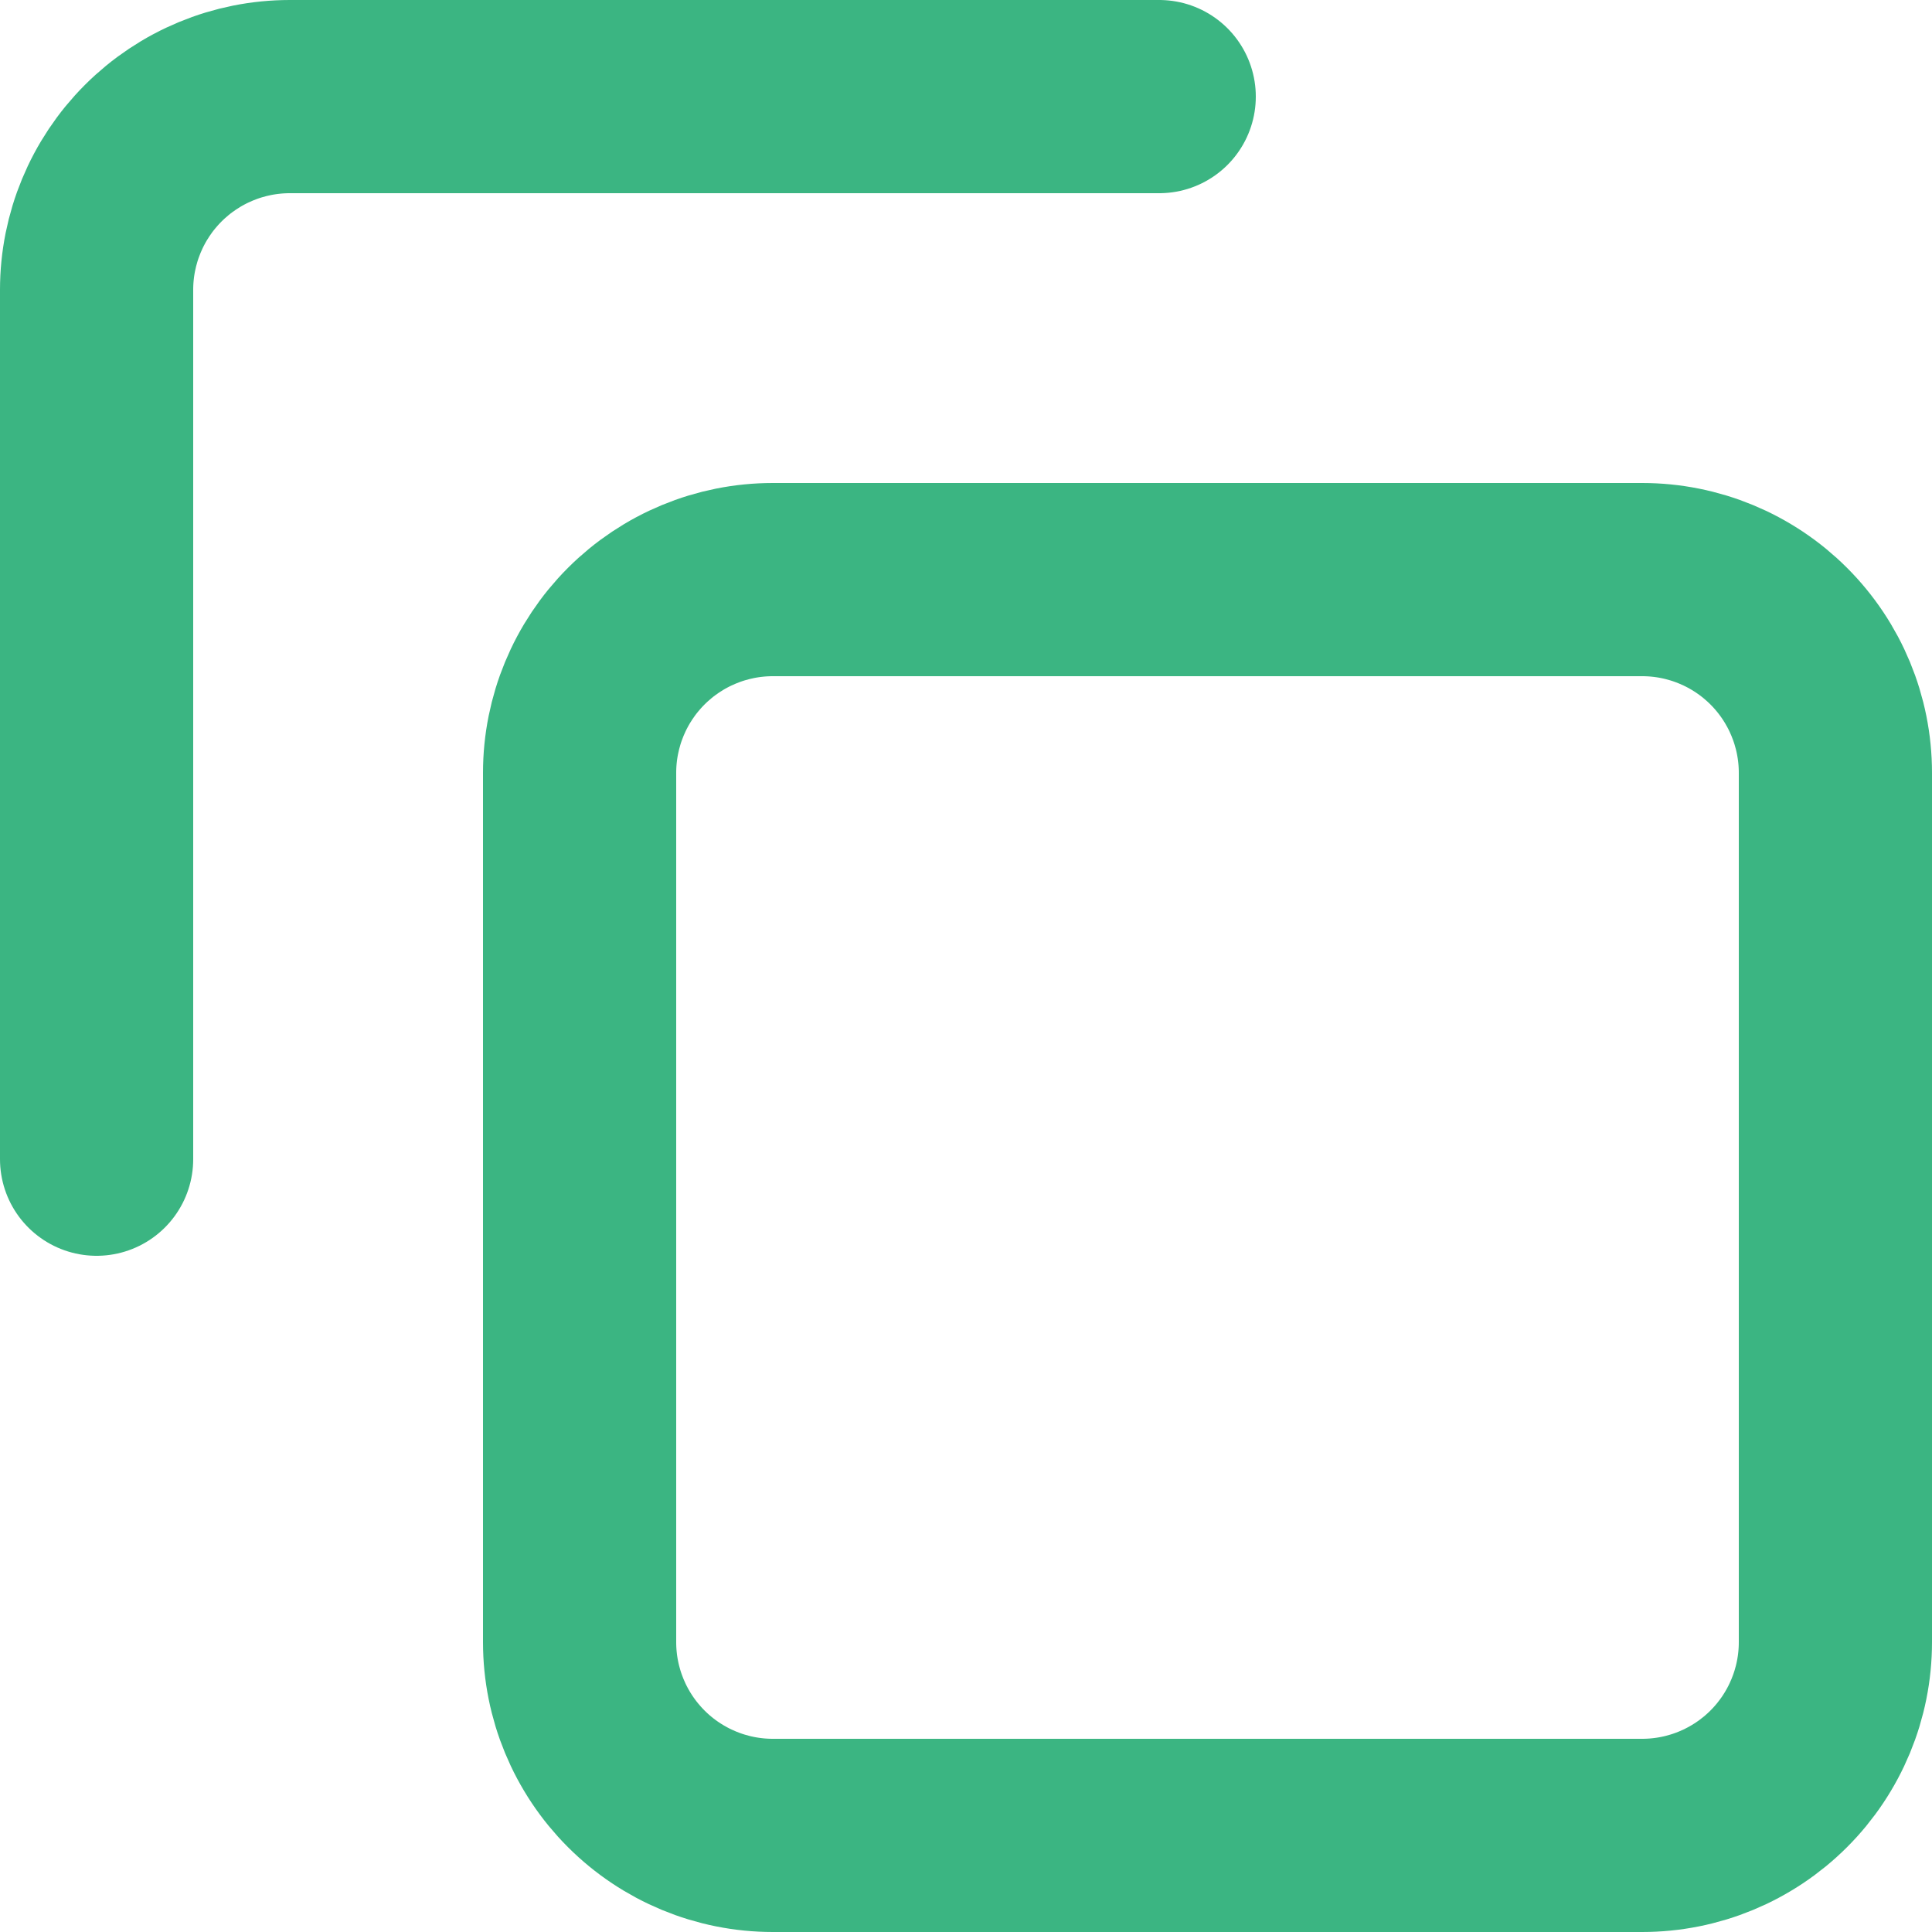 <svg width="20" height="20" viewBox="0 0 20 20" fill="none" xmlns="http://www.w3.org/2000/svg">
<path d="M8 6H17C17.53 6 18.039 6.211 18.414 6.586C18.789 6.961 19 7.47 19 8V17C19 17.53 18.789 18.039 18.414 18.414C18.039 18.789 17.53 19 17 19H8C7.47 19 6.961 18.789 6.586 18.414C6.211 18.039 6 17.53 6 17V8C6 7.47 6.211 6.961 6.586 6.586C6.961 6.211 7.47 6 8 6Z" stroke="#3BB582" stroke-width="2" stroke-linecap="round" stroke-linejoin="round"/>
<path d="M1 12V3C1 2.47 1.211 1.961 1.586 1.586C1.961 1.211 2.47 1 3 1H12" stroke="#3BB582" stroke-width="2" stroke-linecap="round" stroke-linejoin="round"/>
</svg>
